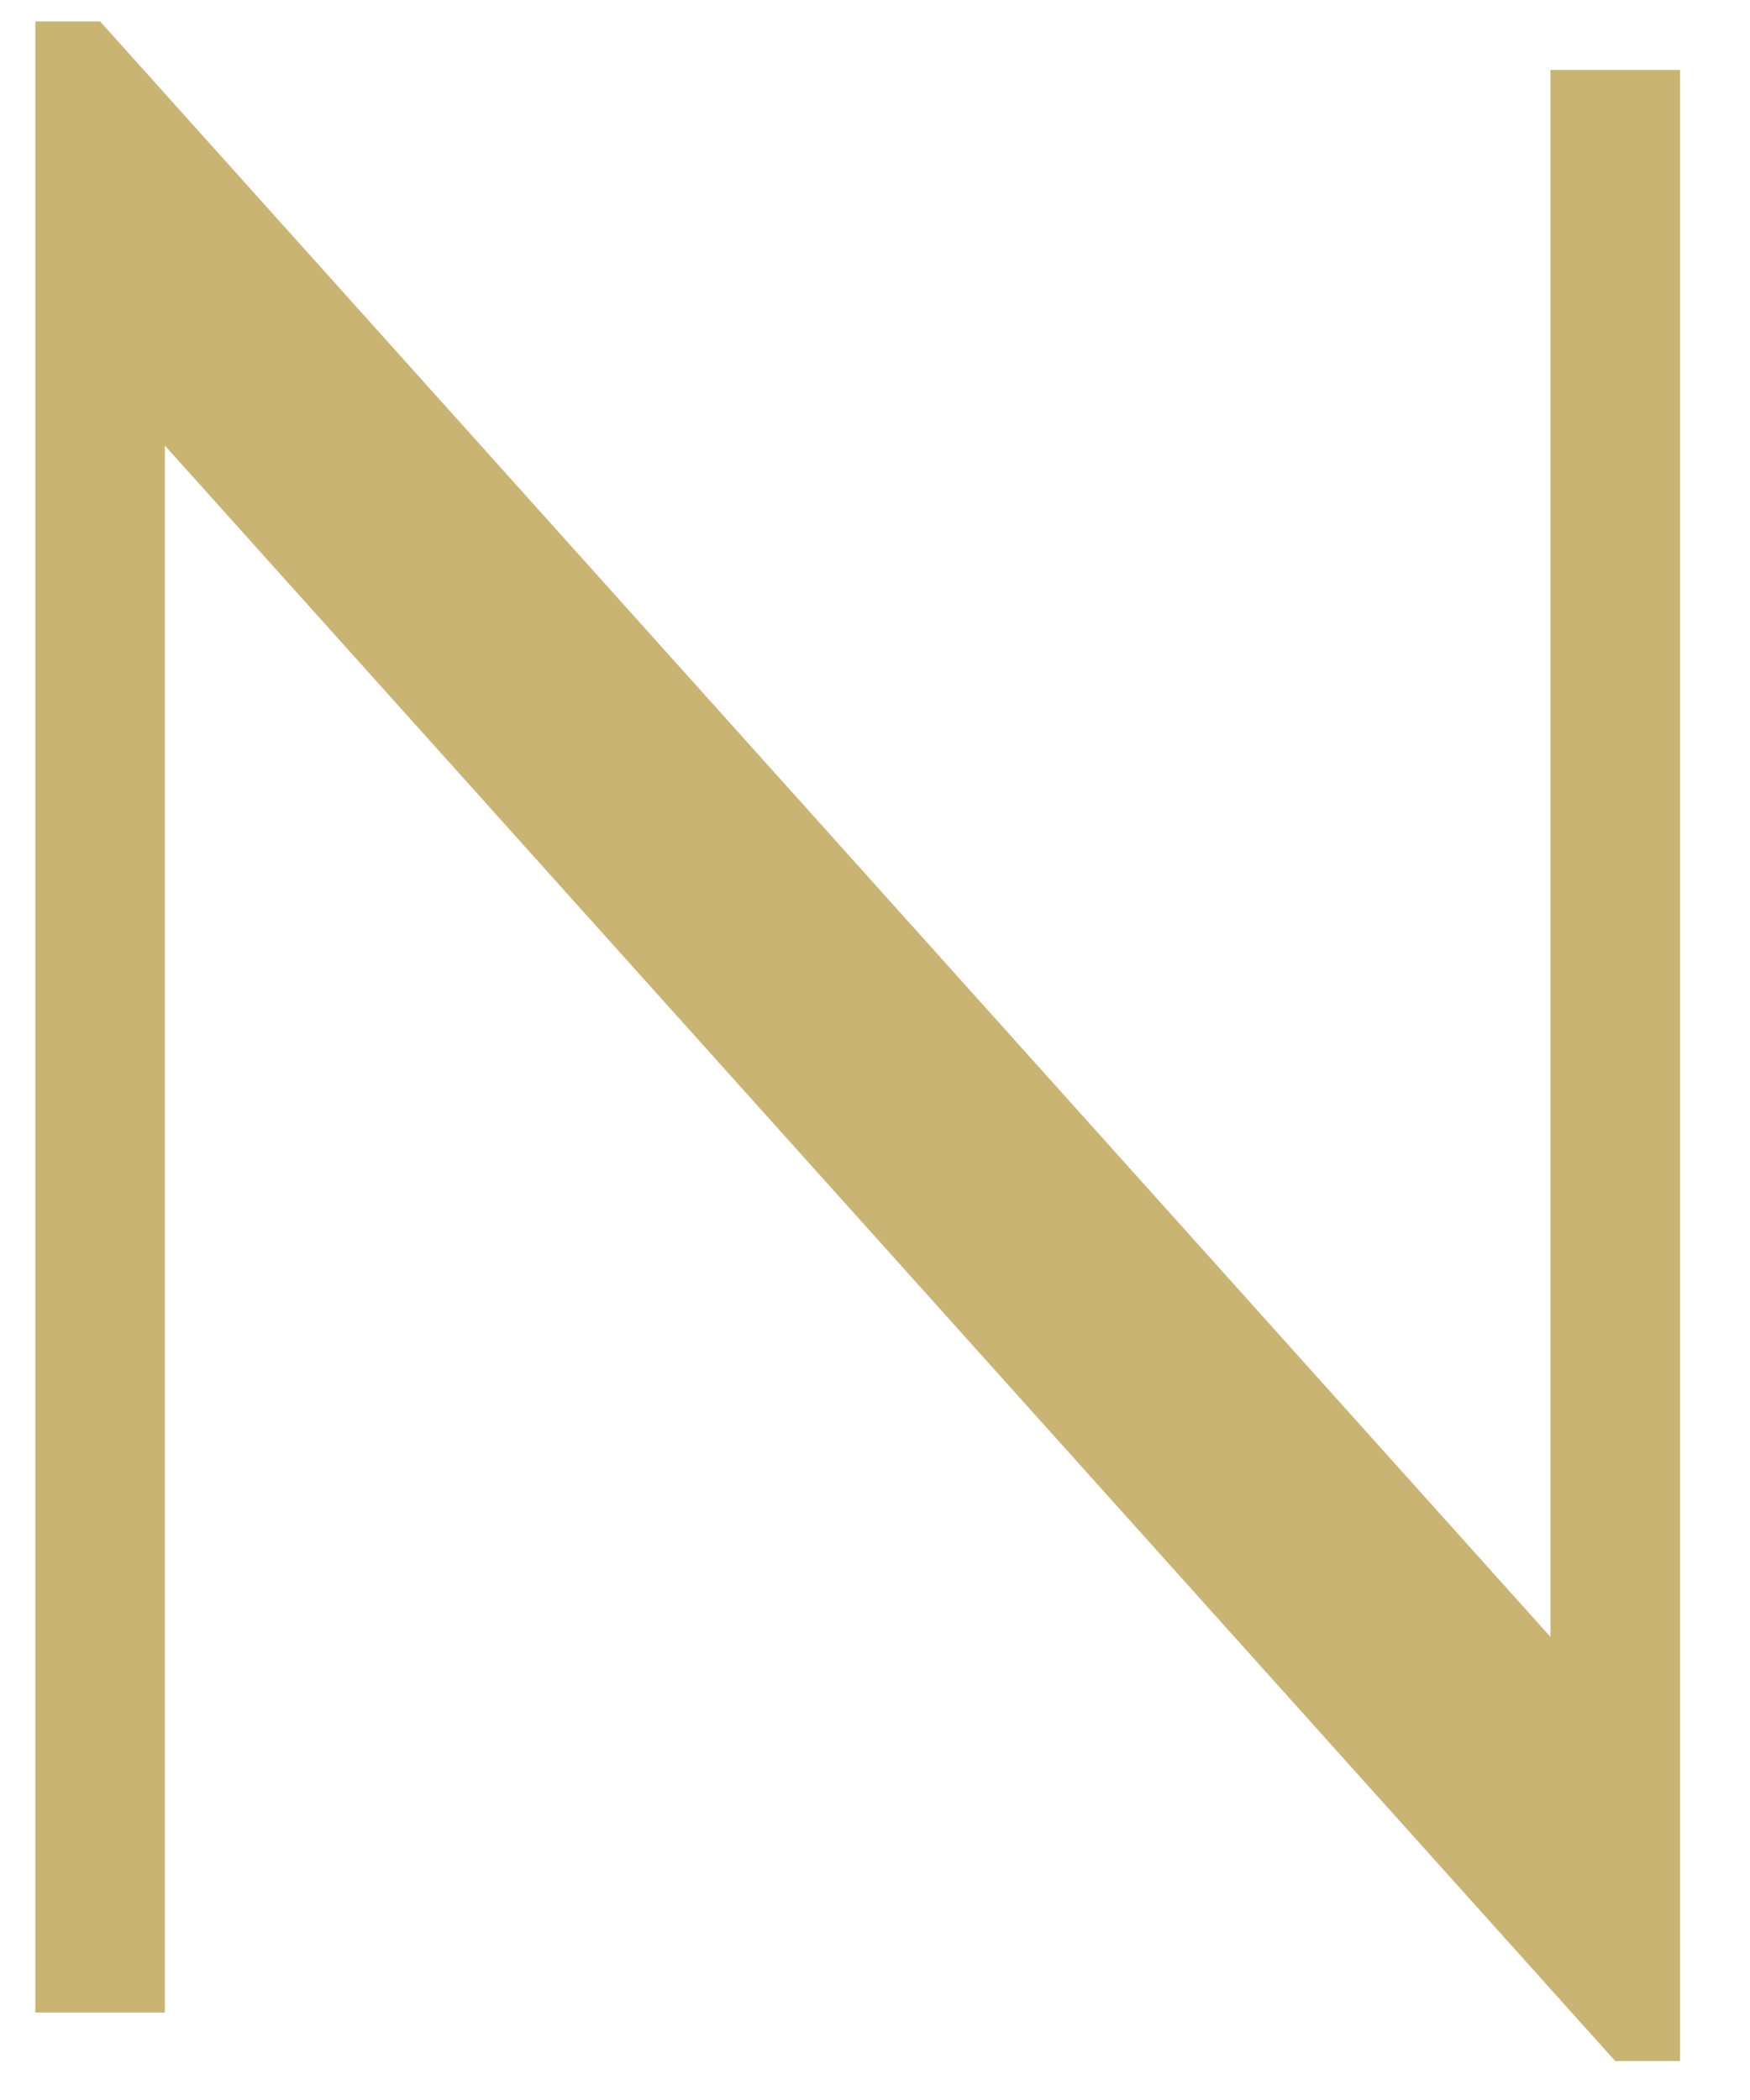 <svg width="20" height="24" viewBox="0 0 20 24" fill="none" xmlns="http://www.w3.org/2000/svg">
<path d="M17.72 0.8H19.2V23.555H18.46L1.884 5.092V23H0.404V0.245H1.144L17.72 18.708V0.8Z" fill="#C9B473"/>
</svg>
